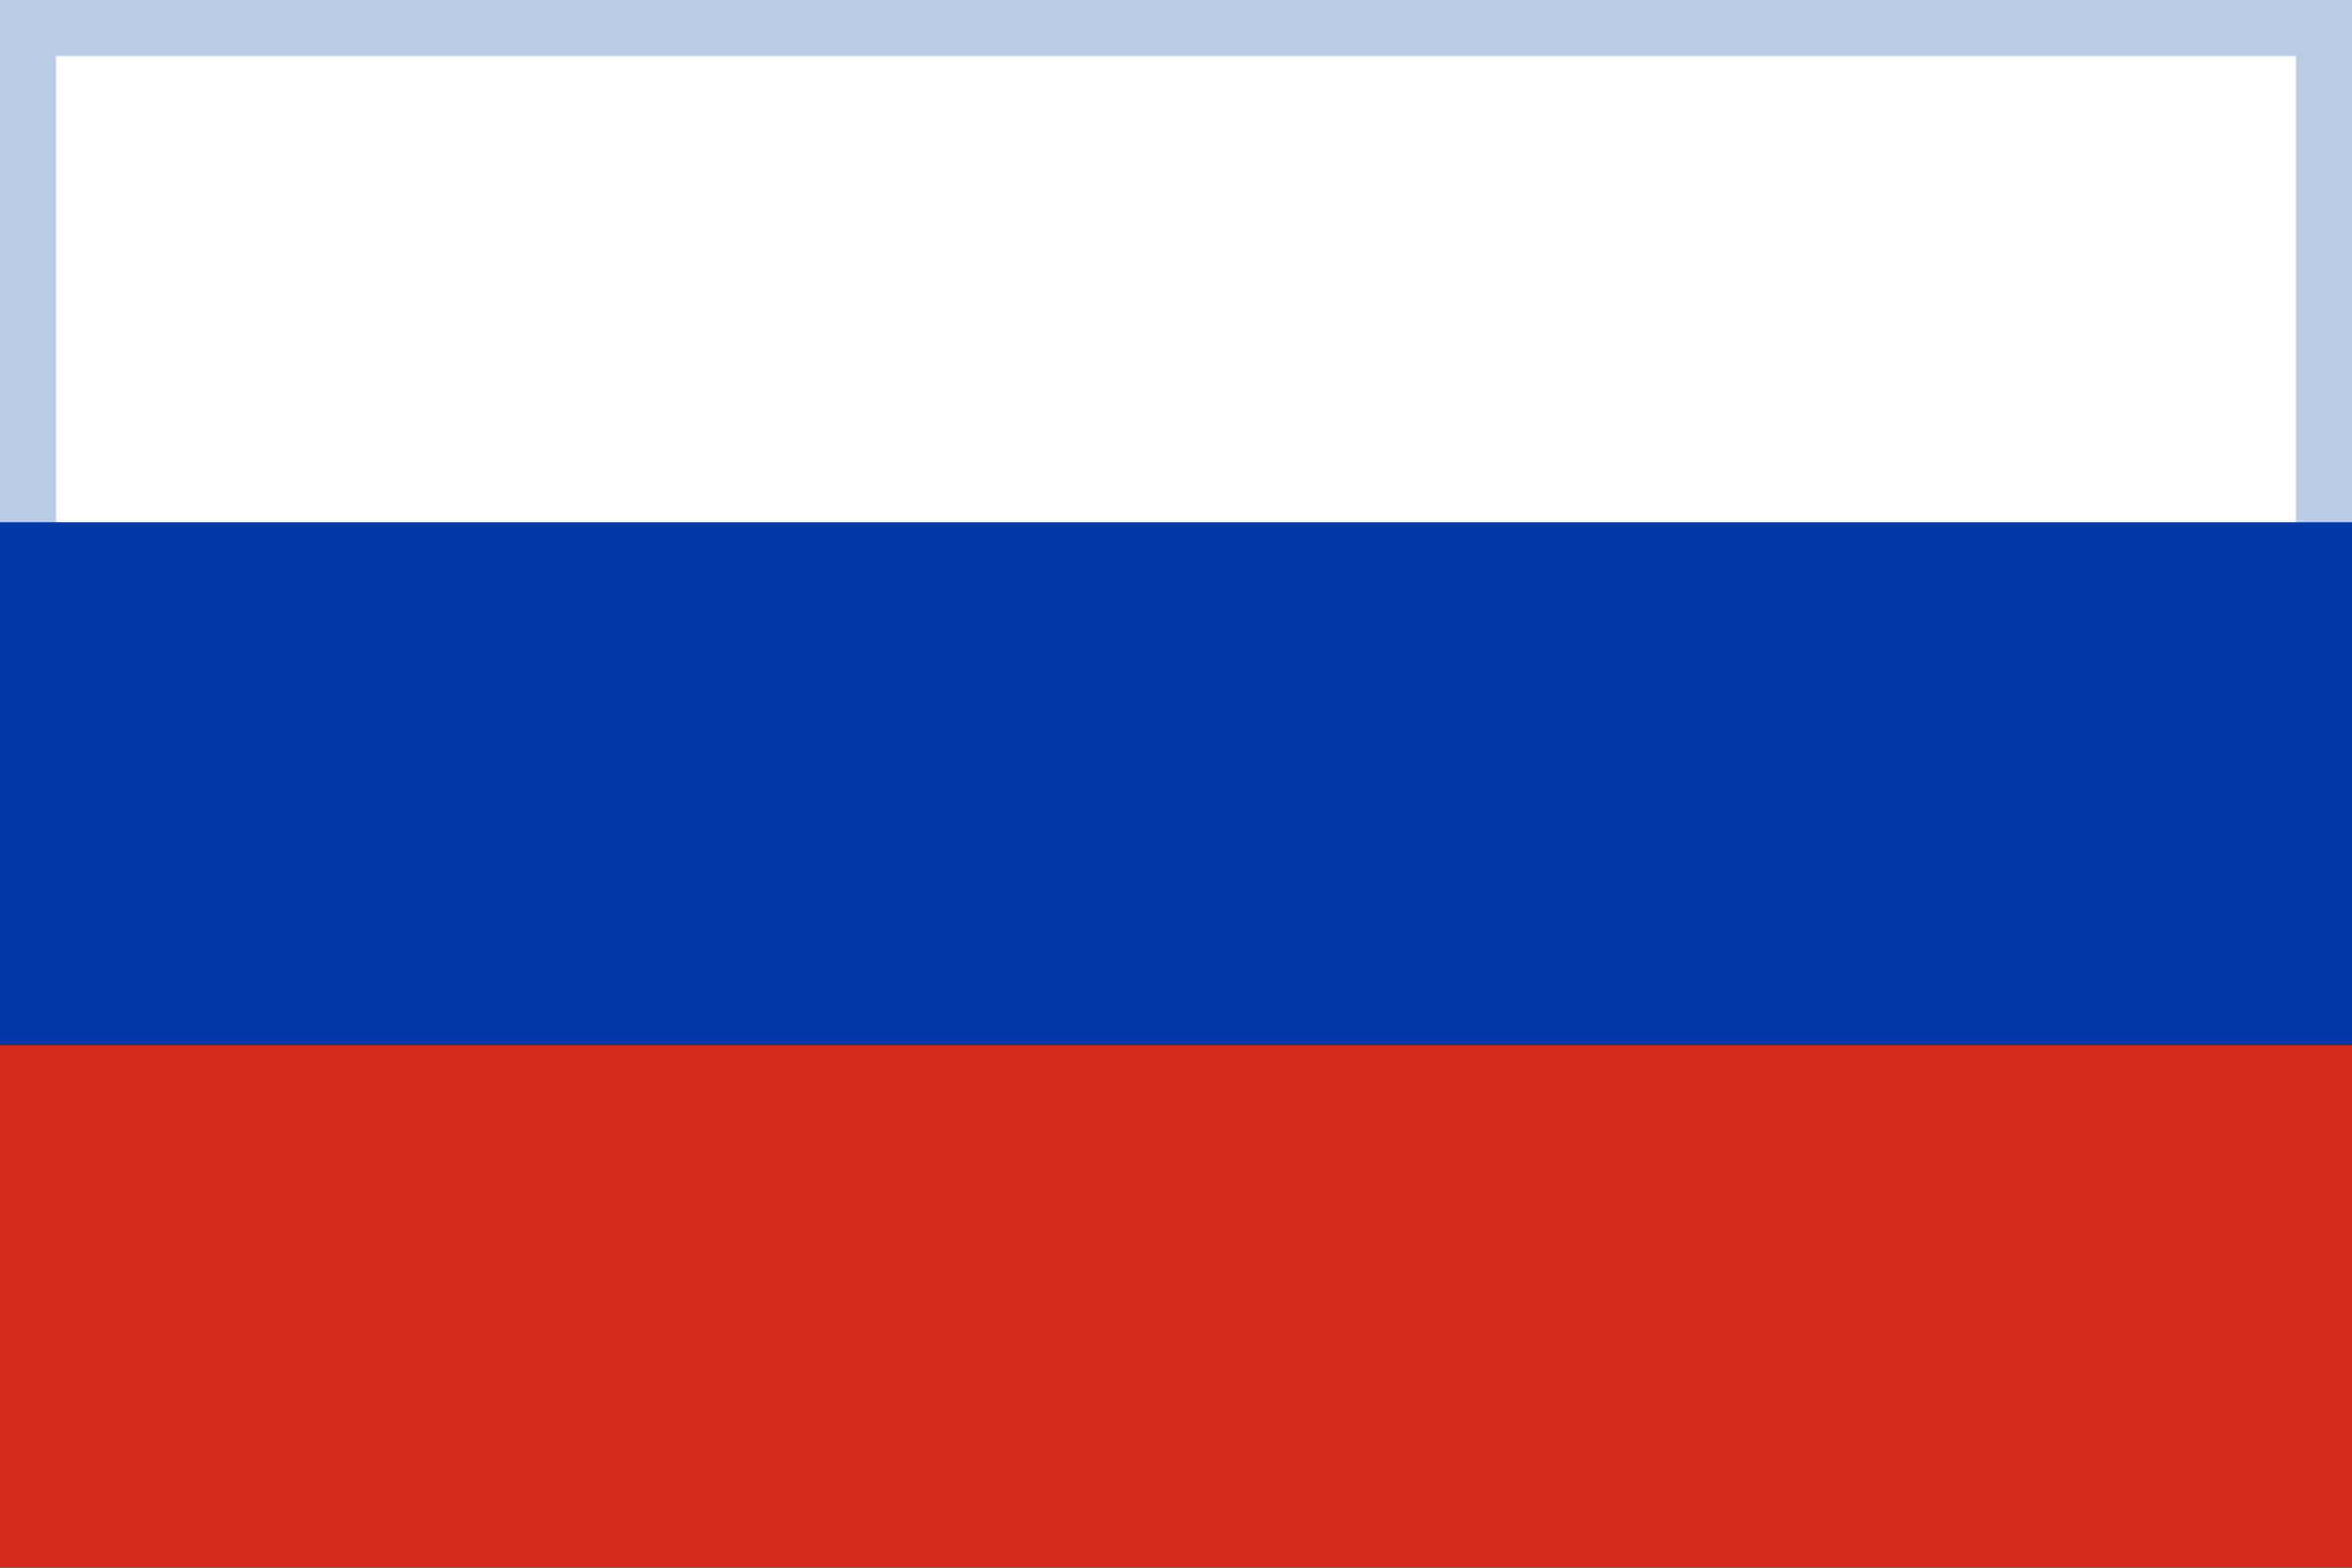 <svg width="42" height="28" viewBox="0 0 42 28" fill="none" xmlns="http://www.w3.org/2000/svg">
<rect x="0" y="0" width="42" height="28" fill="#333333" stroke="none"/>
<g clip-path="url(#clip0_159_23251)">
<path d="M42 18.669H0V27.996H42V18.669Z" fill="#D52B1E"/>
<path d="M42 0H0V11H42V0Z" fill="white"/>
<path d="M0.5 10.5V0.5H41.5V10.5H0.5Z" stroke="#1D57A5" stroke-opacity="0.3"/>
<path d="M42 9.328H0V18.656H42V9.328Z" fill="#0039A6"/>
</g>
<defs>
<clipPath id="clip0_159_23251">
<rect width="42" height="28" fill="white"/>
</clipPath>
</defs>
</svg>
